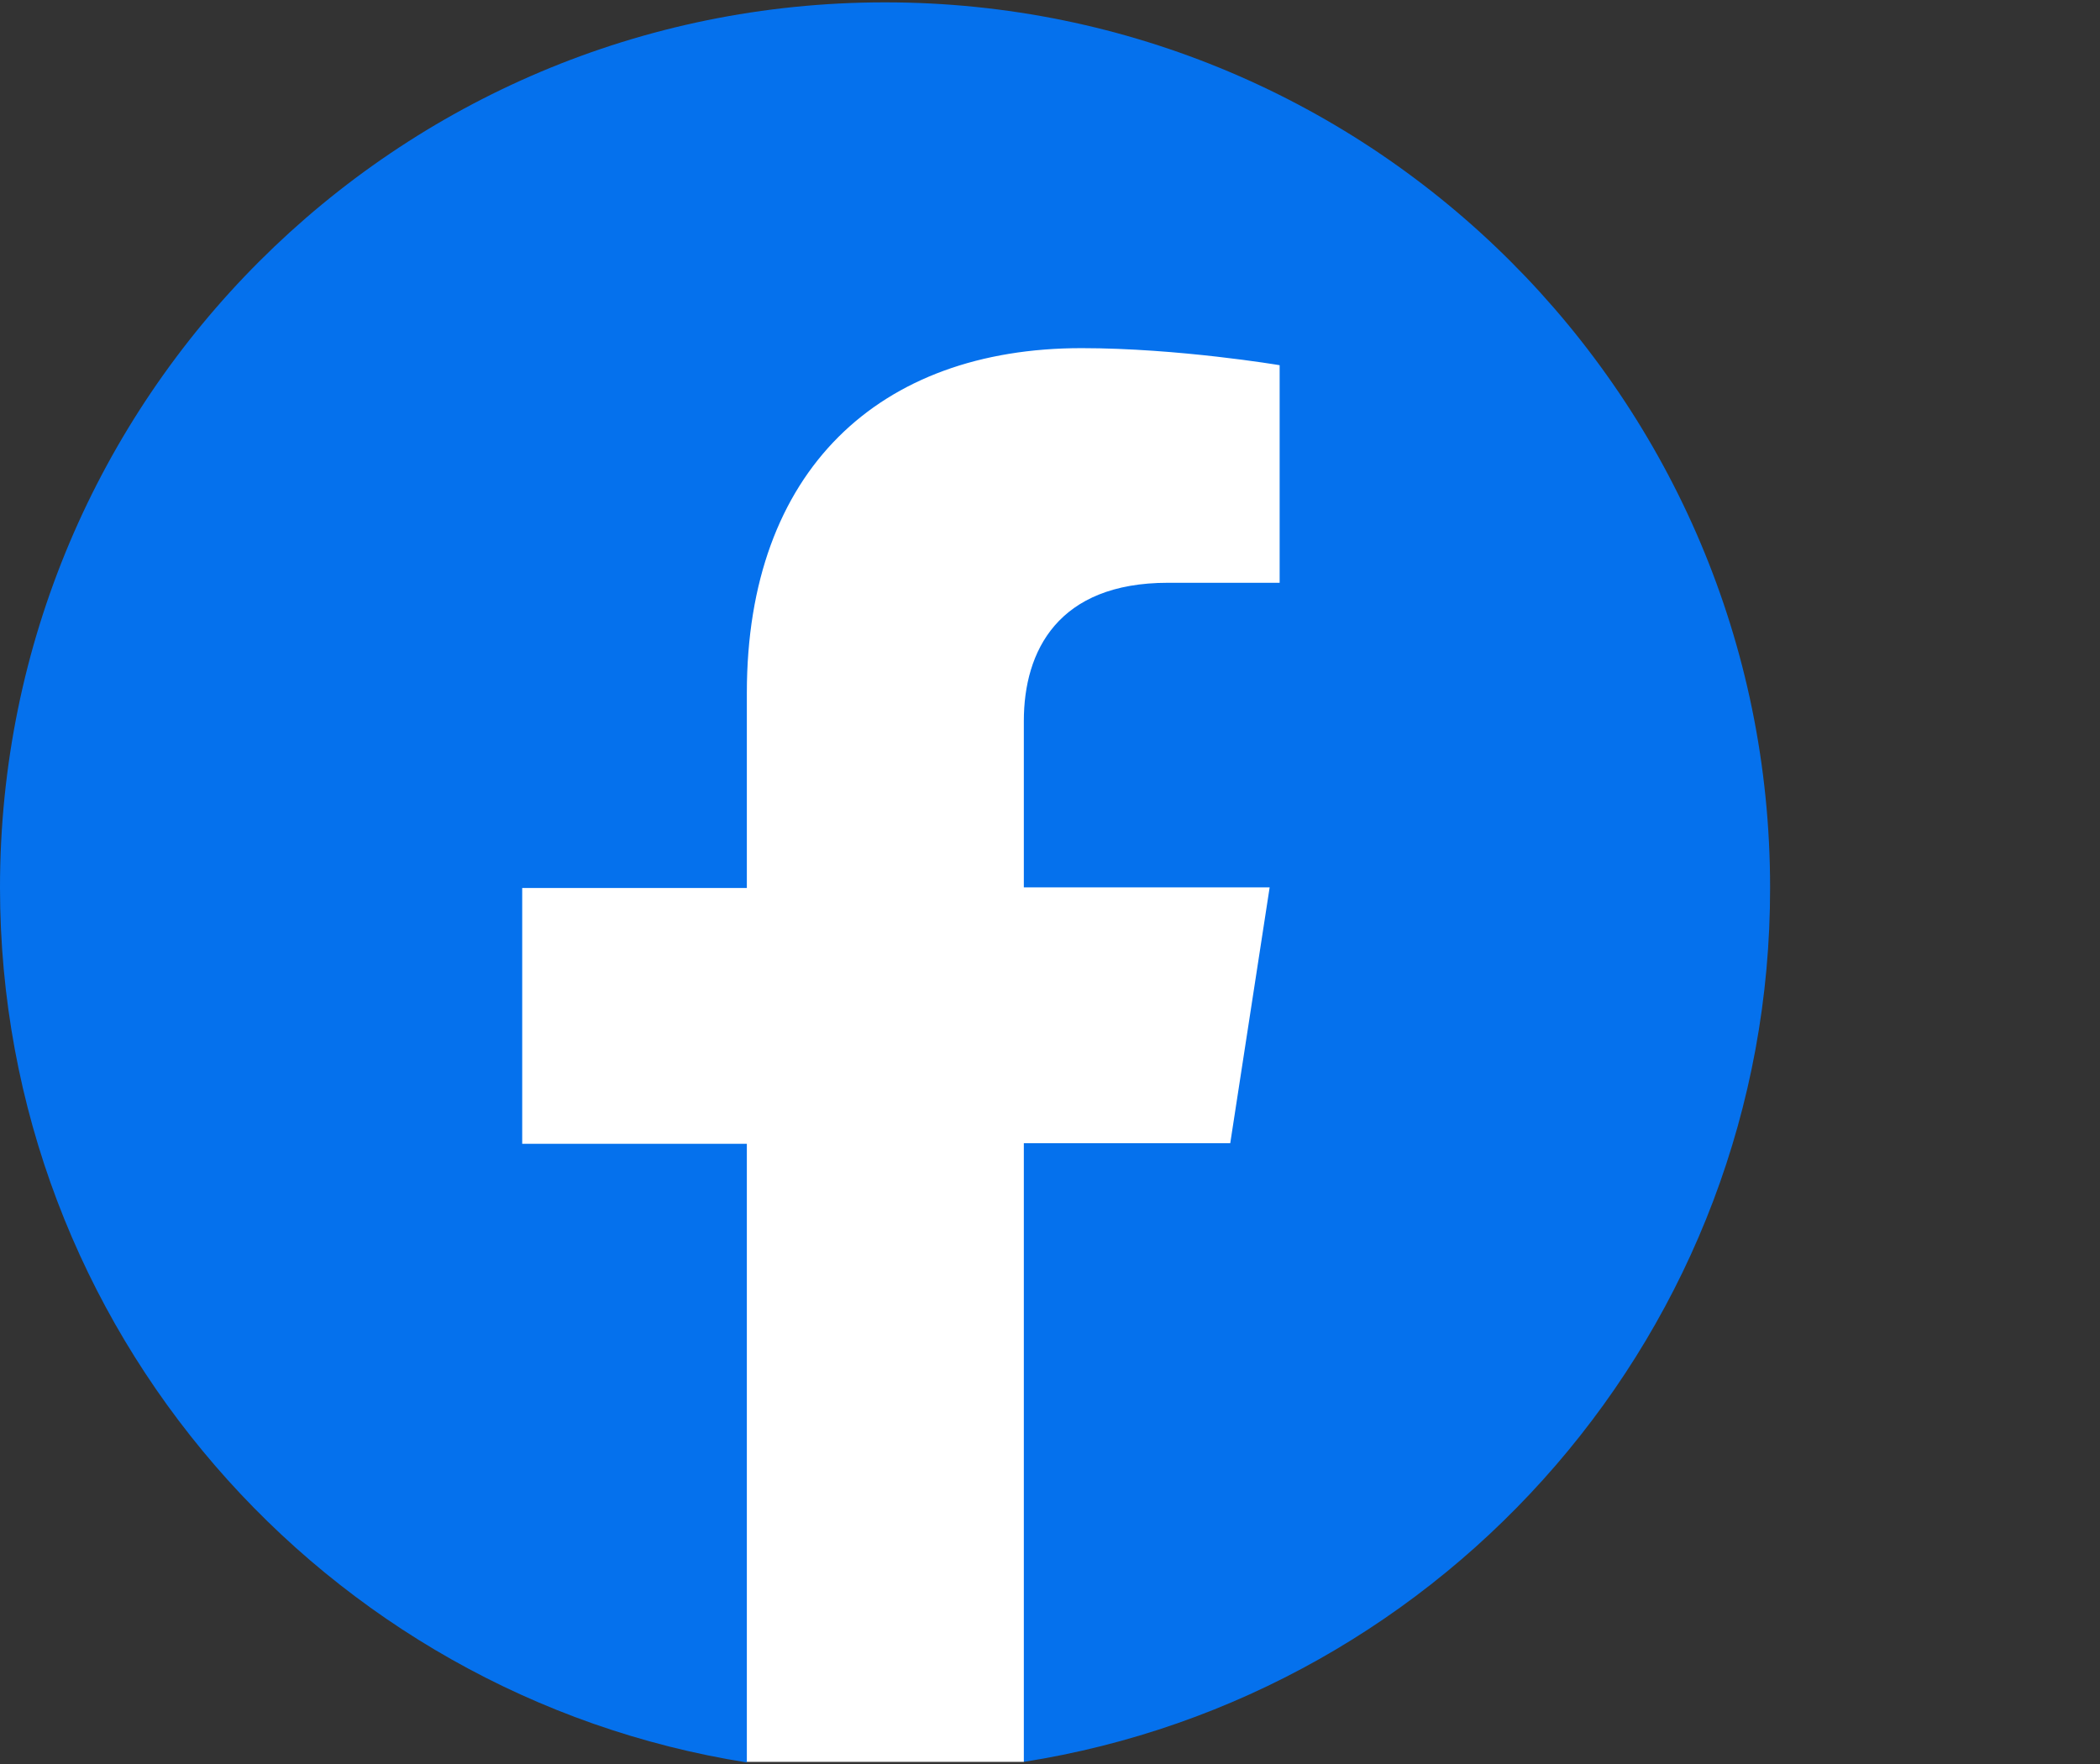 <?xml version="1.0" encoding="UTF-8"?>
<svg xmlns="http://www.w3.org/2000/svg" xmlns:xlink="http://www.w3.org/1999/xlink" version="1.1" id="_01_Job_Environment" x="0px" y="0px" viewBox="0 0 357.1 300" style="enable-background:new 0 0 357.1 300;" xml:space="preserve">
<rect x="0" y="0" width="357.1" height="300" fill="#333333" stroke="none"/>
<style type="text/css">
	.st0{fill:#FFFFFF;}
	.st1{fill:#0571ED;}
</style>
<path class="st0" d="M174.1,299.6h-47.1l-43.3-108c-3.1-84.3,48.9-131.6,70.5-139.1c96.3-33.8,104.9,49.5,64.1,138.9  C203.5,227.5,188.8,263.6,174.1,299.6z"></path>
<g>
	<path class="st1" d="M174.1,299.6V194.4h35.1l6.7-43.5h-41.8v-28.3c0-11.9,5.8-23.5,24.5-23.5h19v-37c0,0-17.2-2.9-33.7-2.9   c-34.4,0-56.9,20.8-56.9,58.6v33.2H88.8v43.5H127v105.2C55.1,288.3,0,226,0,150.9C0,67.7,67.4,0.4,150.5,0.4   s150.5,67.4,150.5,150.5C301.1,226,246,288.3,174.1,299.6z"></path>
</g>
</svg>
